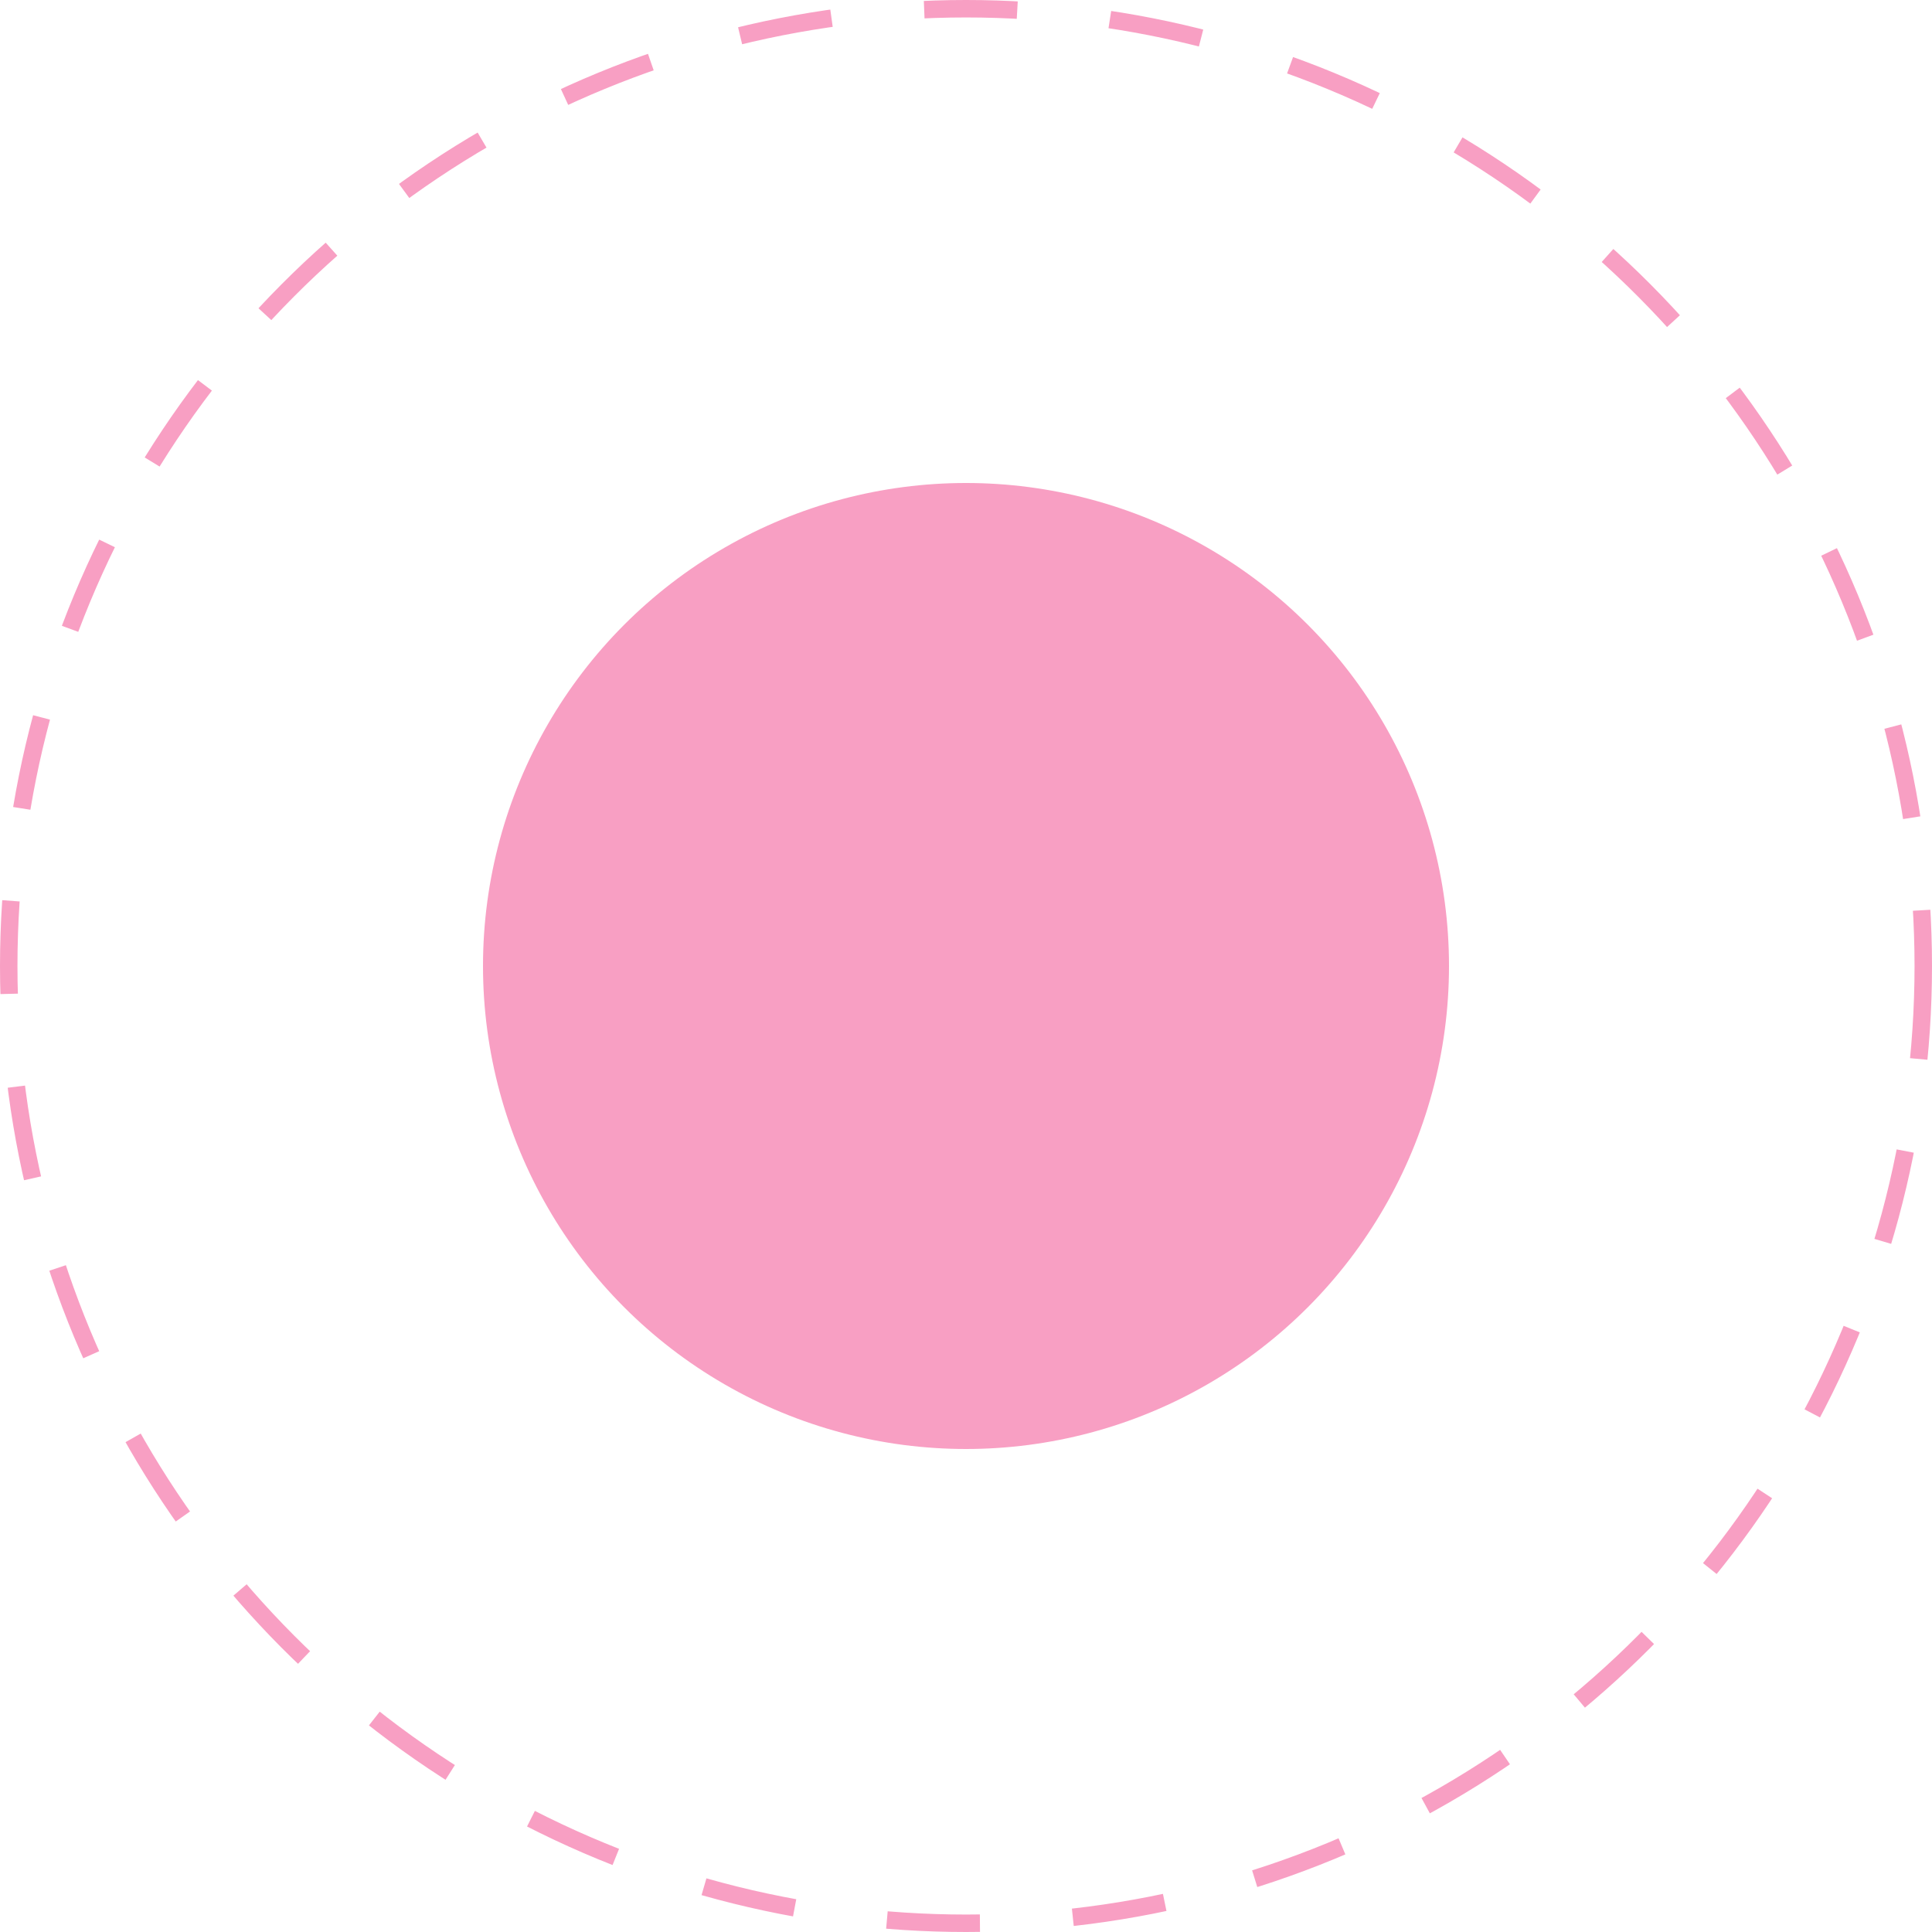 <?xml version="1.0" encoding="UTF-8"?> <svg xmlns="http://www.w3.org/2000/svg" width="332" height="332" viewBox="0 0 332 332" fill="none"><circle cx="166" cy="166" r="164.5" stroke="#F89FC3" stroke-width="3" stroke-dasharray="16 16"></circle><circle cx="166" cy="166" r="83" fill="#F89FC3"></circle></svg> 